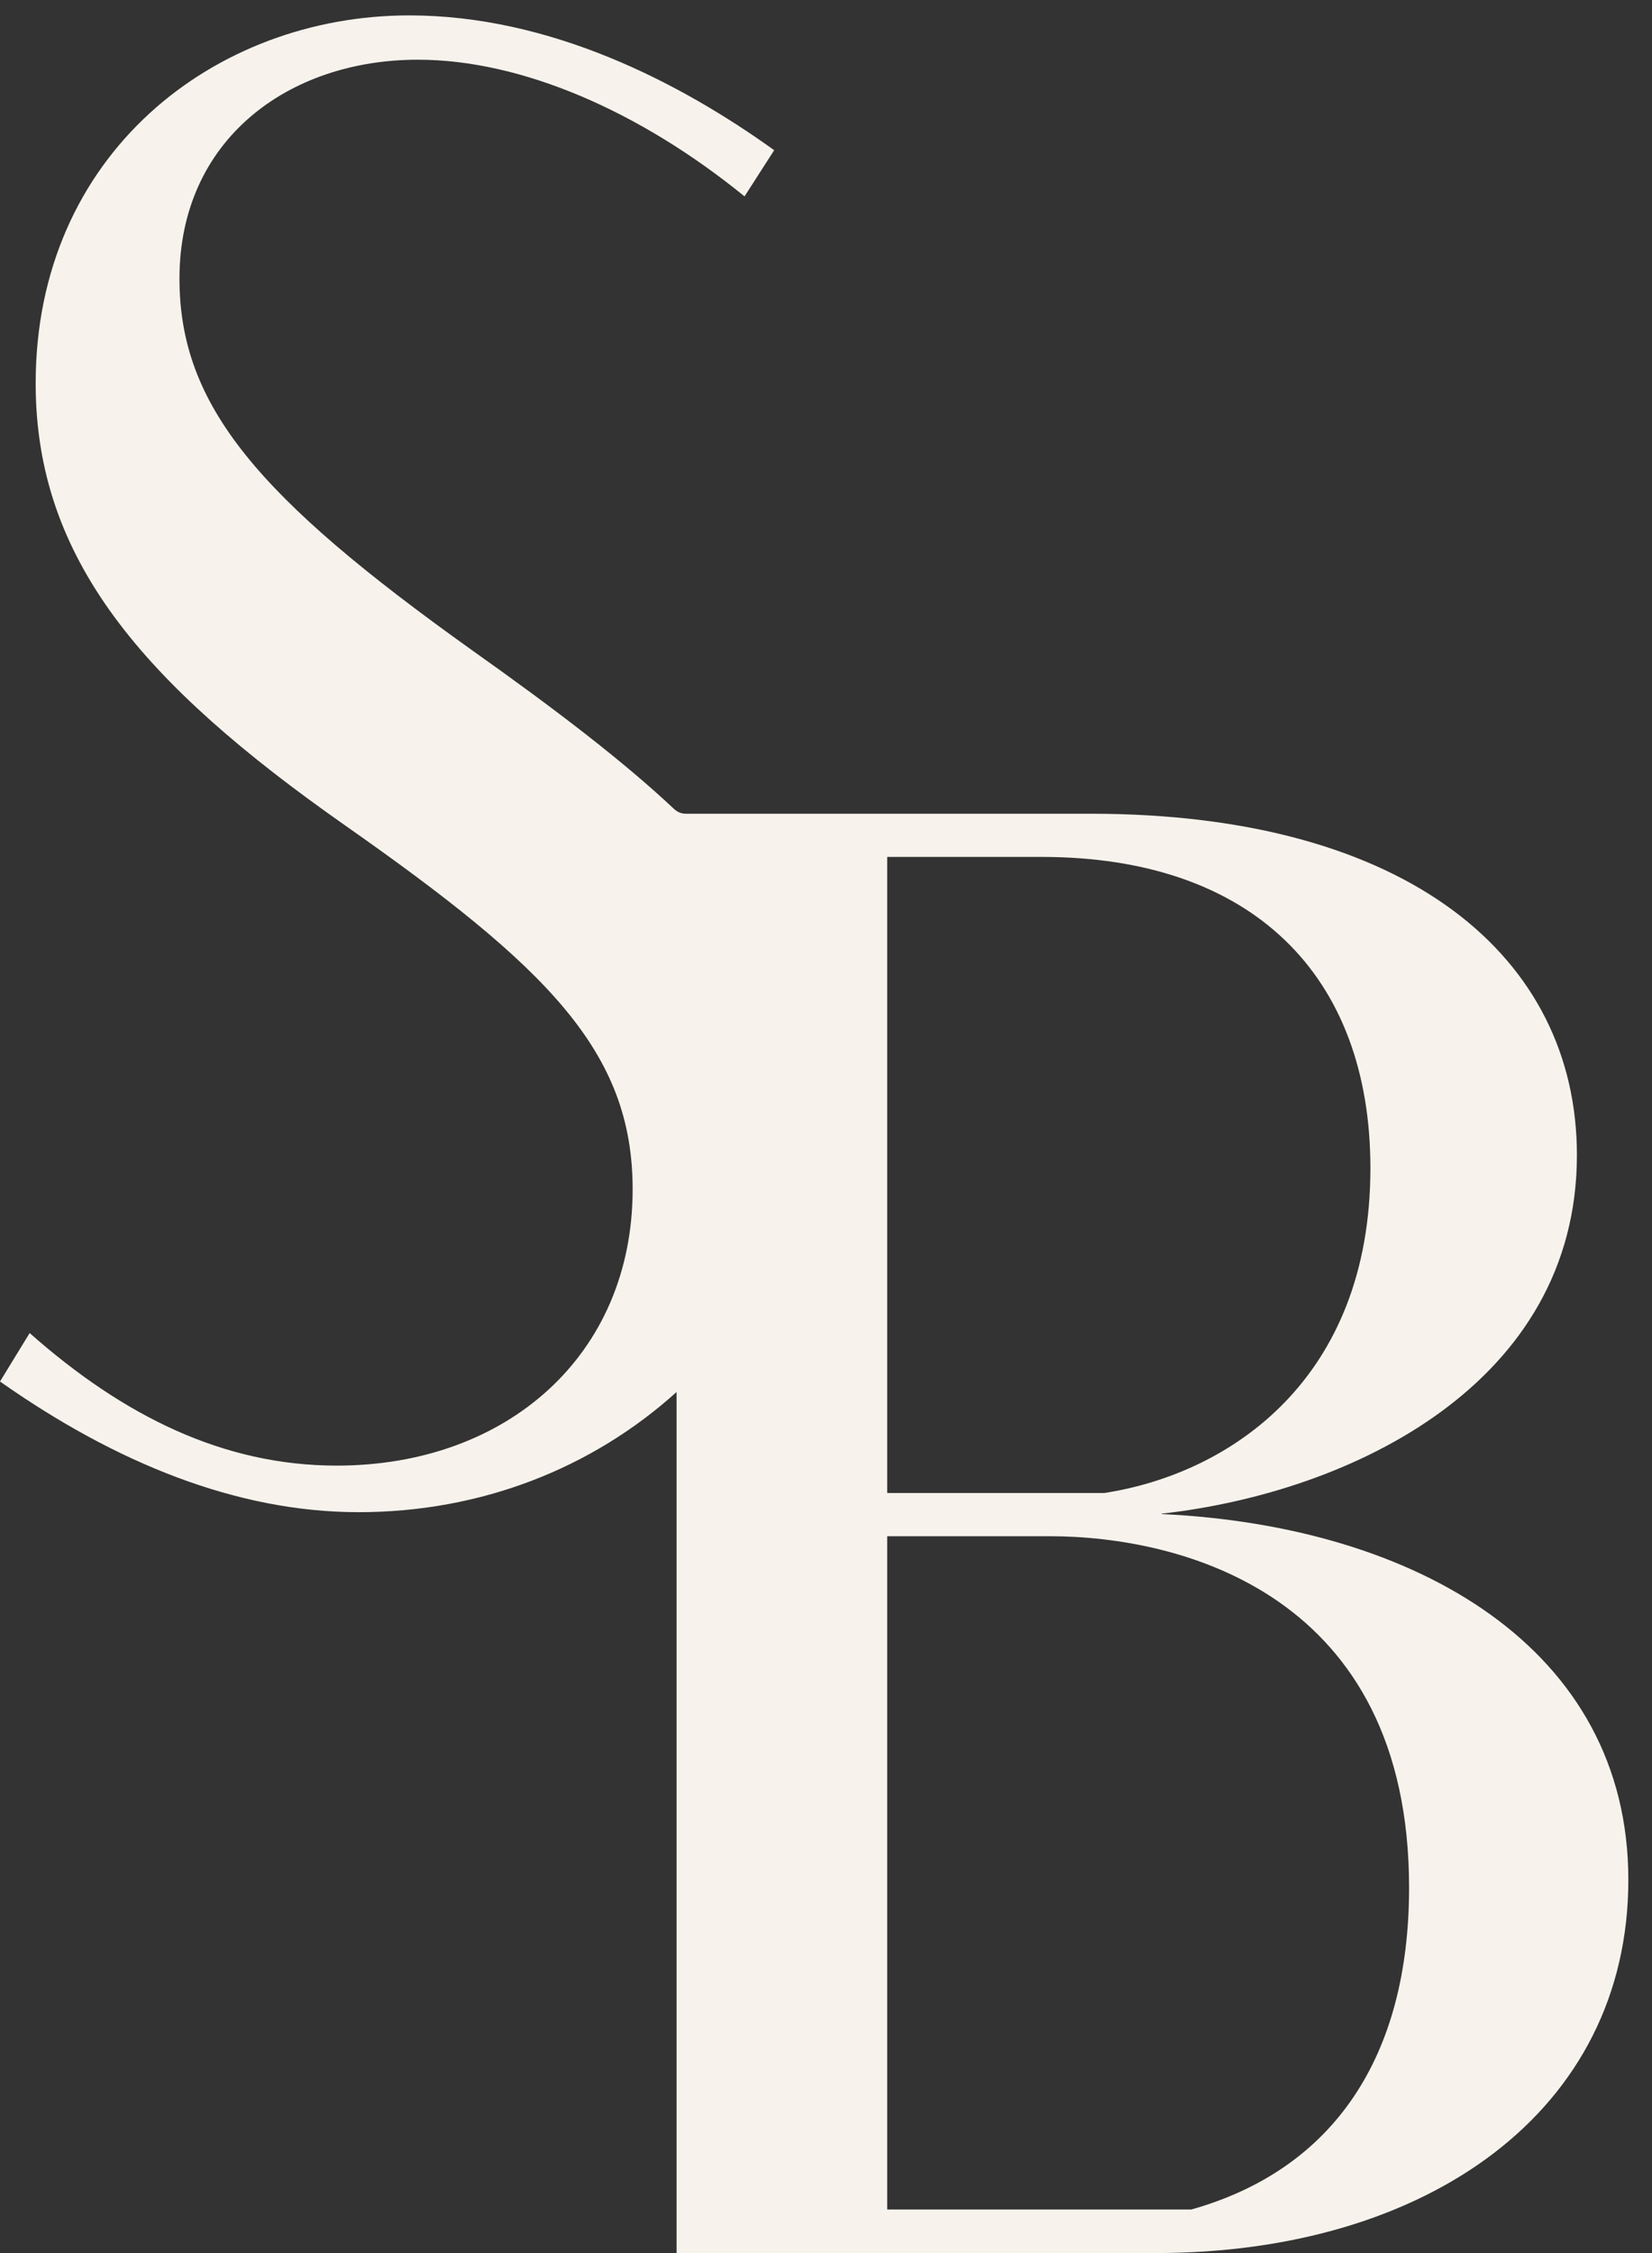 <svg width="44" height="60" viewBox="0 0 44 60" fill="none" xmlns="http://www.w3.org/2000/svg">
<rect x="0" y="0" width="44" height="60" fill="#333333" stroke="none"/>
<path d="M30.94 40.31C36.03 39.74 42 36.83 42 30.76C42 25.5 37.51 21.67 29.05 21.67H18.27C18.15 21.67 18.05 21.63 17.96 21.55C16.62 20.29 14.85 18.93 12.55 17.3C6.88 13.25 4.78 10.81 4.78 7.42C4.78 3.72 7.68 1.59 11.13 1.59C13.89 1.59 17.04 2.96 19.83 5.23L20.62 4C18.1 2.19 14.65 0.41 10.9 0.41C5.71 0.41 0.95 4.11 0.95 10.21C0.95 14.89 3.8 18.2 9.19 21.98C14.58 25.76 16.85 28 16.85 31.67C16.85 36.08 13.51 39.03 8.97 39.03C5.96 39.03 3.3 37.72 0.79 35.5L0 36.79C3.07 38.95 6.3 40.27 9.55 40.27C12.8 40.27 15.76 39.11 18.02 37.07V60H30.78C38.01 60 43.37 56.22 43.37 50.06C43.37 43.9 37.73 40.64 30.94 40.32V40.31ZM23.63 22.82H27.74C33.35 22.82 36.5 25.97 36.5 31.11C36.5 36.72 32.78 39.24 29.41 39.76H23.63V22.82ZM31.73 58.84H23.63V40.91H27.95C31.45 40.91 37.53 42.44 37.53 50.27C37.53 54.76 35.53 57.77 31.73 58.84Z" fill="#F7F3EC"/>
</svg>
